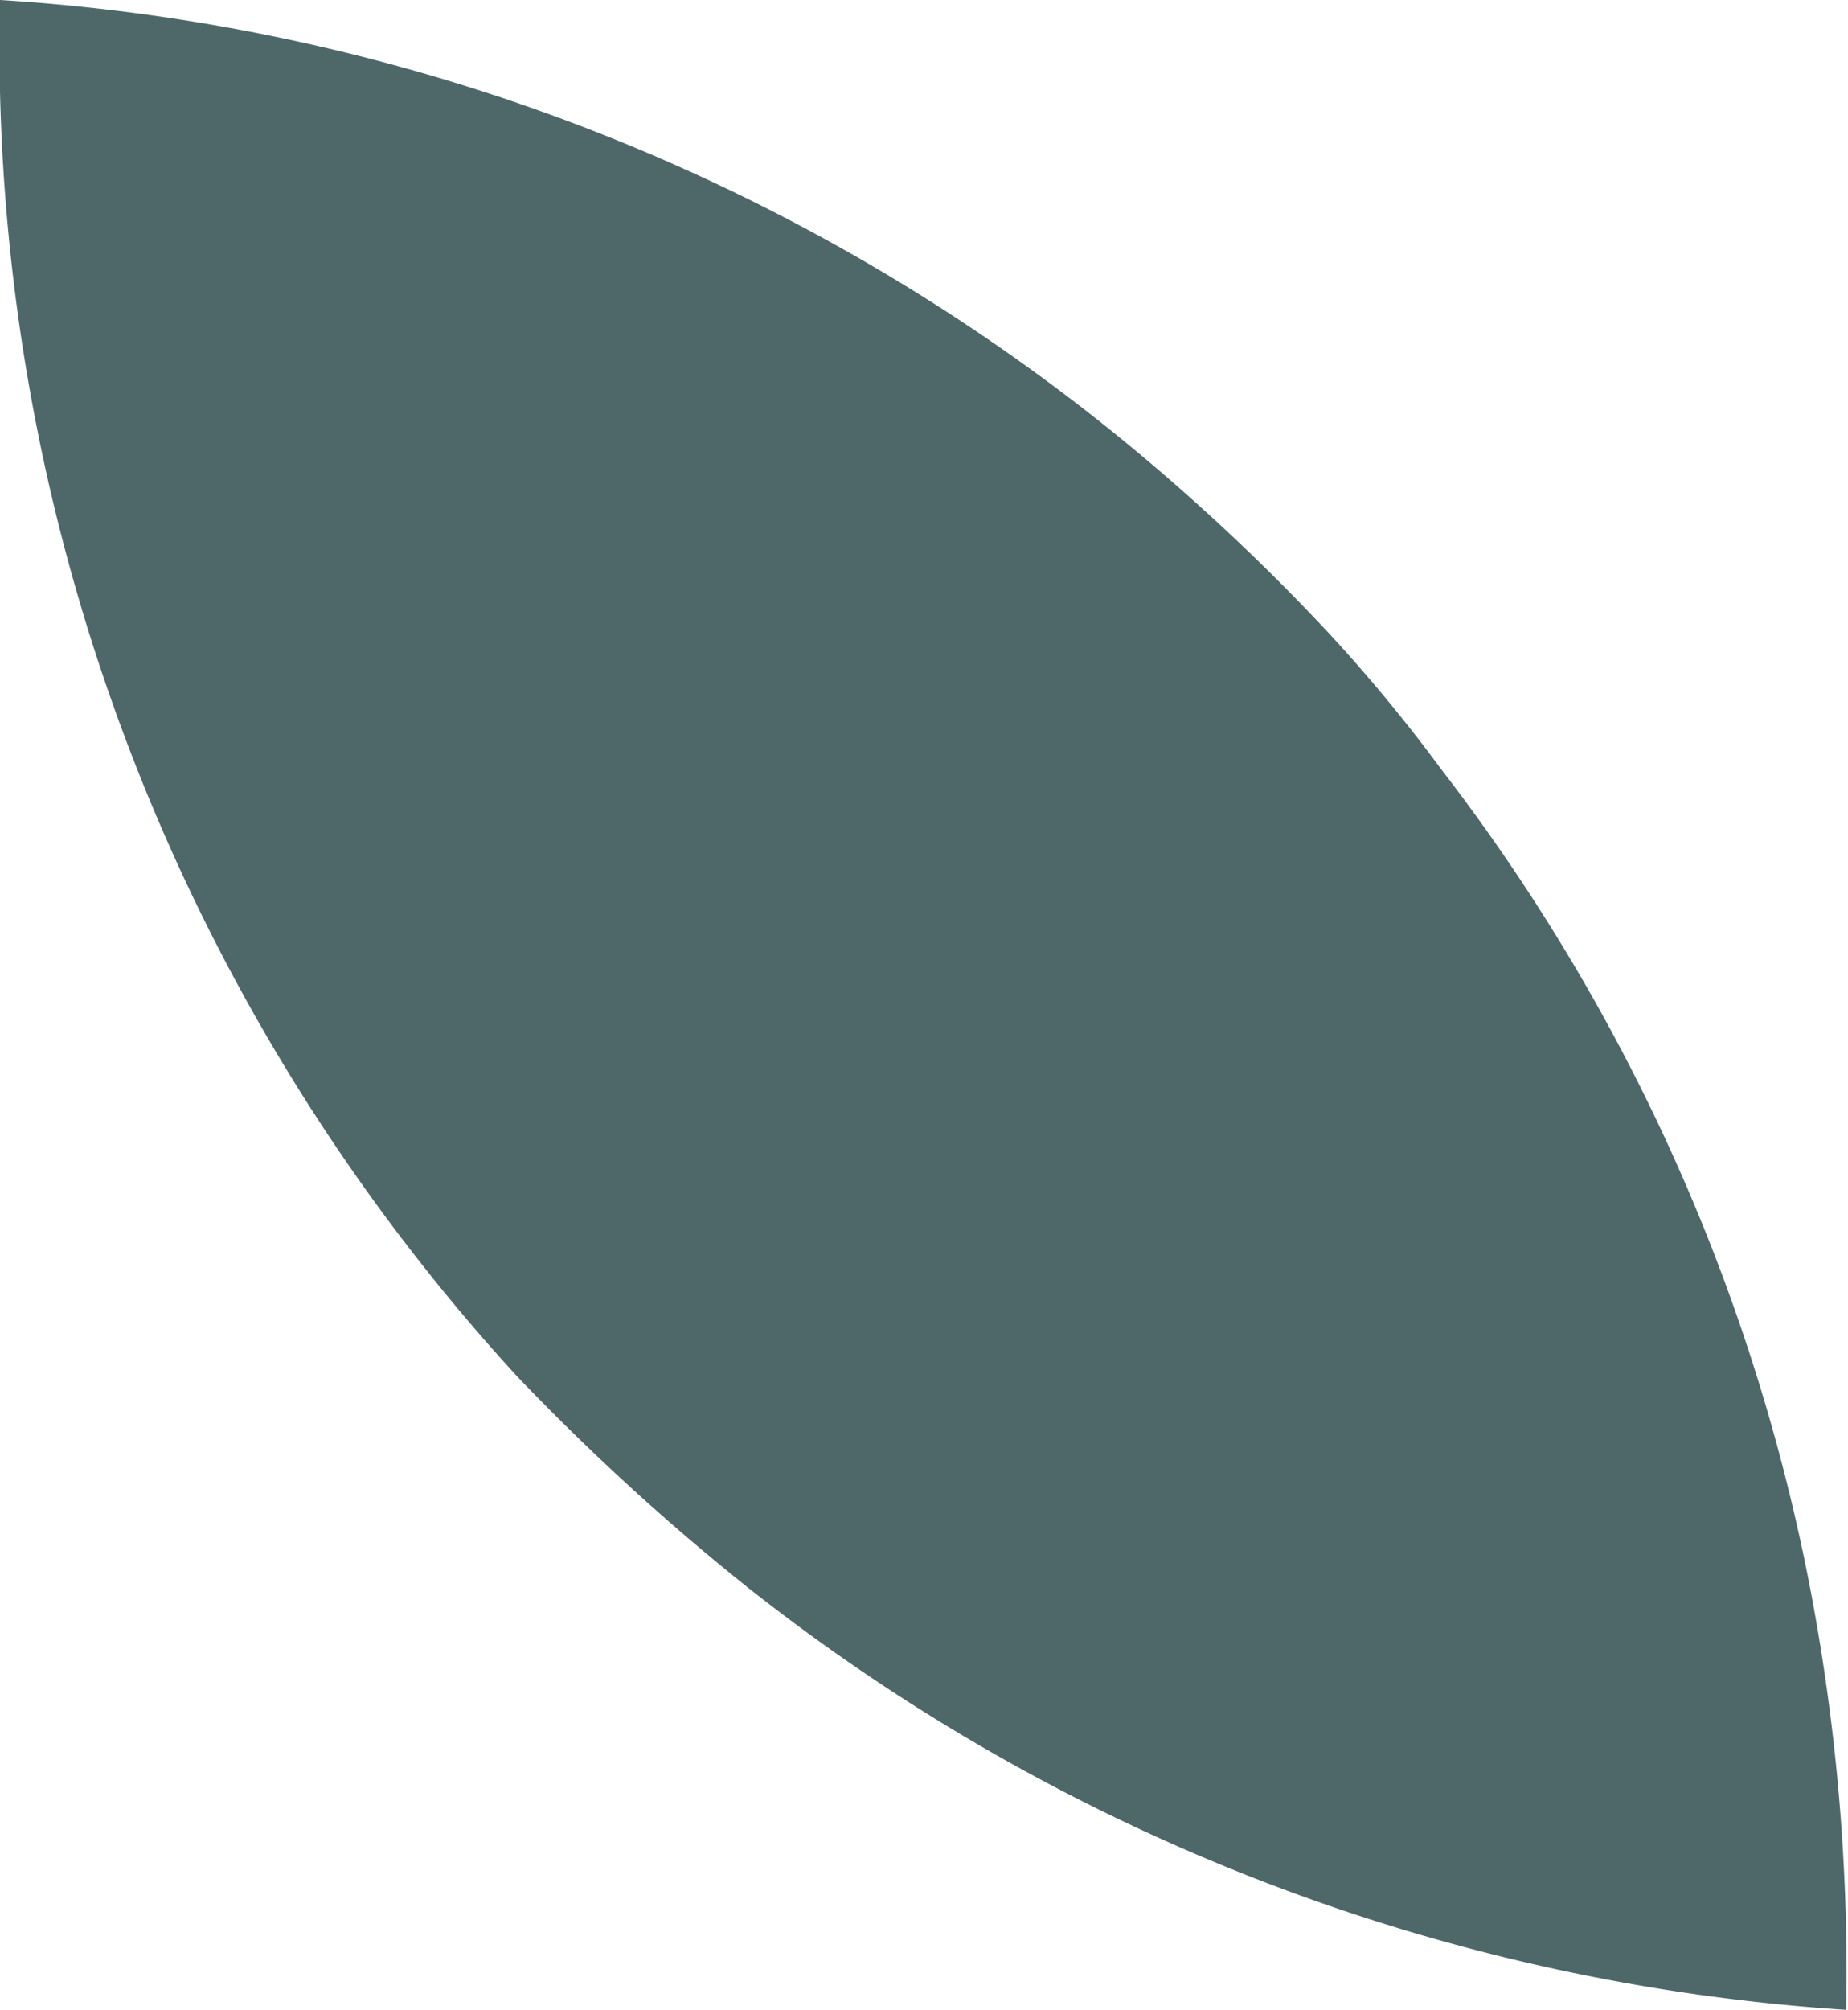 <svg xmlns="http://www.w3.org/2000/svg" viewBox="0 0 10.33 11.23"><defs><style>.cls-1{fill:#4e686a;}</style></defs><g id="Livello_2" data-name="Livello 2"><g id="Livello_1-2" data-name="Livello 1"><path class="cls-1" d="M8.05,4.29a8.81,8.81,0,0,0-.62-.75,11.77,11.77,0,0,0-.88-.85A11,11,0,0,0,0,0,11,11,0,0,0,2.89,7.69,13,13,0,0,0,4.18,8.87a11.06,11.06,0,0,0,6.14,2.36,11.4,11.4,0,0,0-.21-2.4A10.86,10.86,0,0,0,8.05,4.29Z"/></g></g></svg>